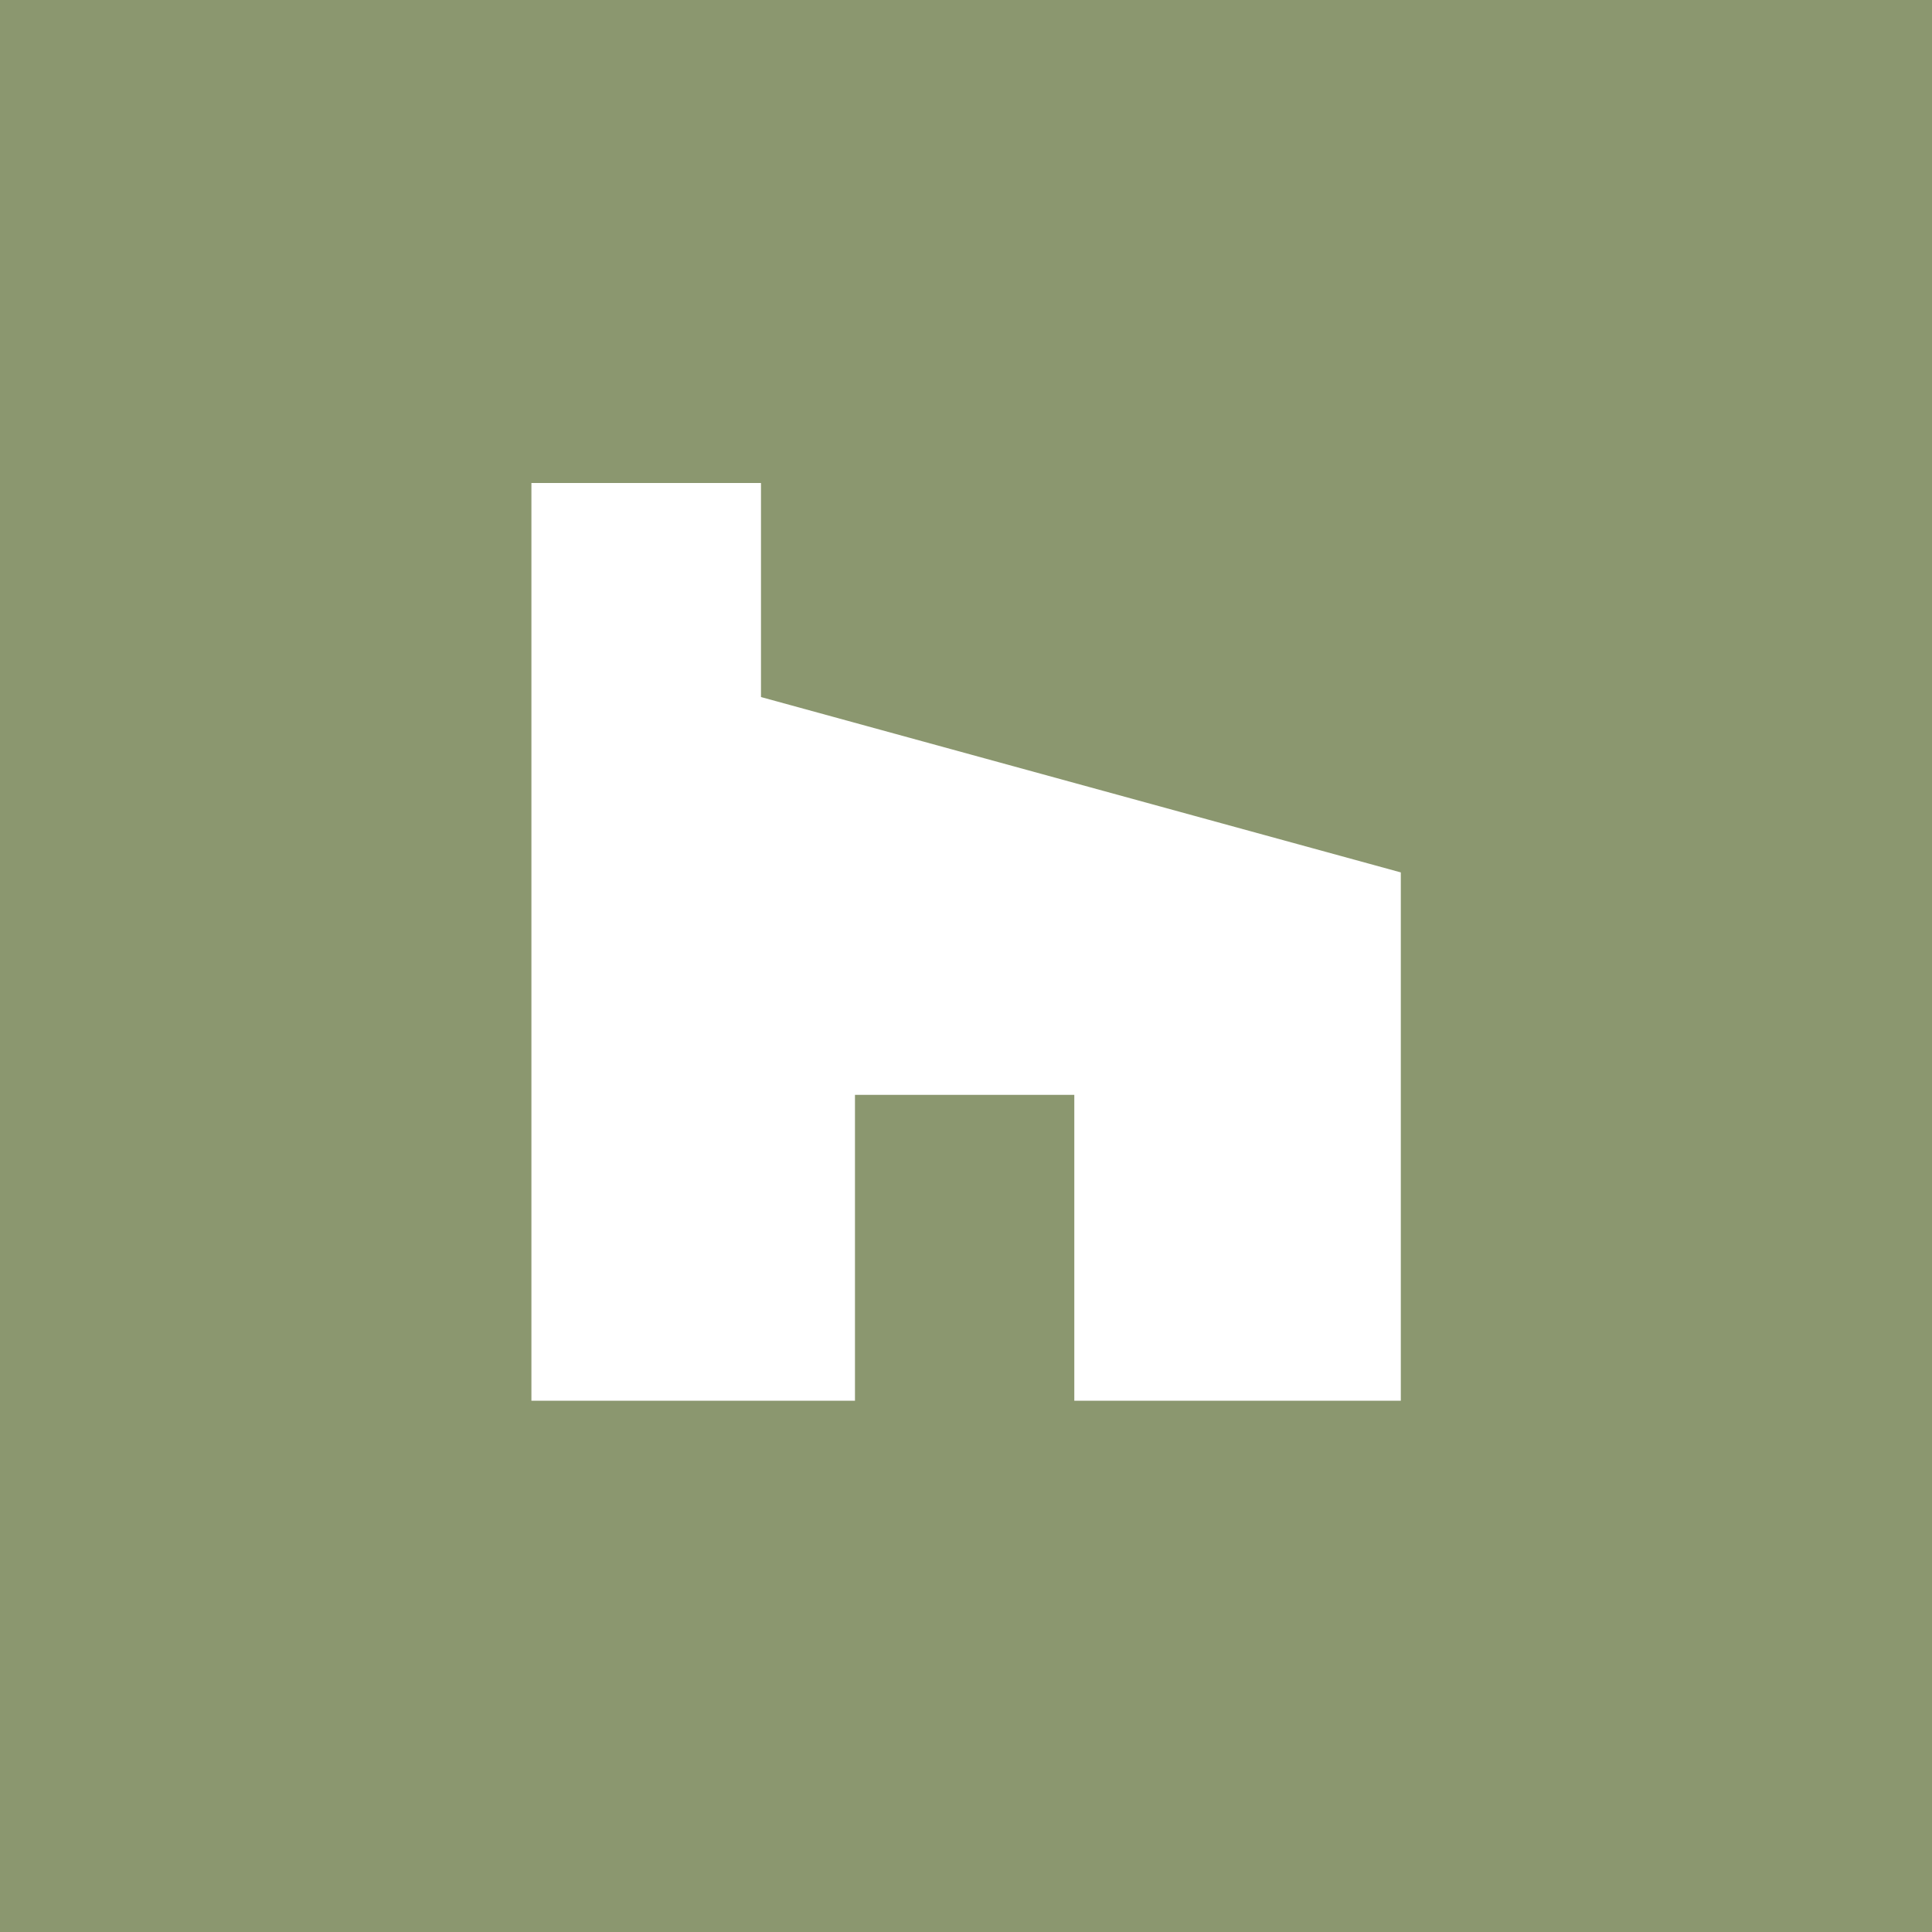 <?xml version="1.0" encoding="UTF-8"?> <svg xmlns="http://www.w3.org/2000/svg" width="34" height="34" viewBox="0 0 34 34" fill="none"><rect width="34" height="34" fill="#8B976F"></rect><path d="M18.906 19.268H15.046V24.65H9.352V8.5H13.392V12.267L24.652 15.353V24.65H18.906V19.268Z" fill="white"></path></svg> 